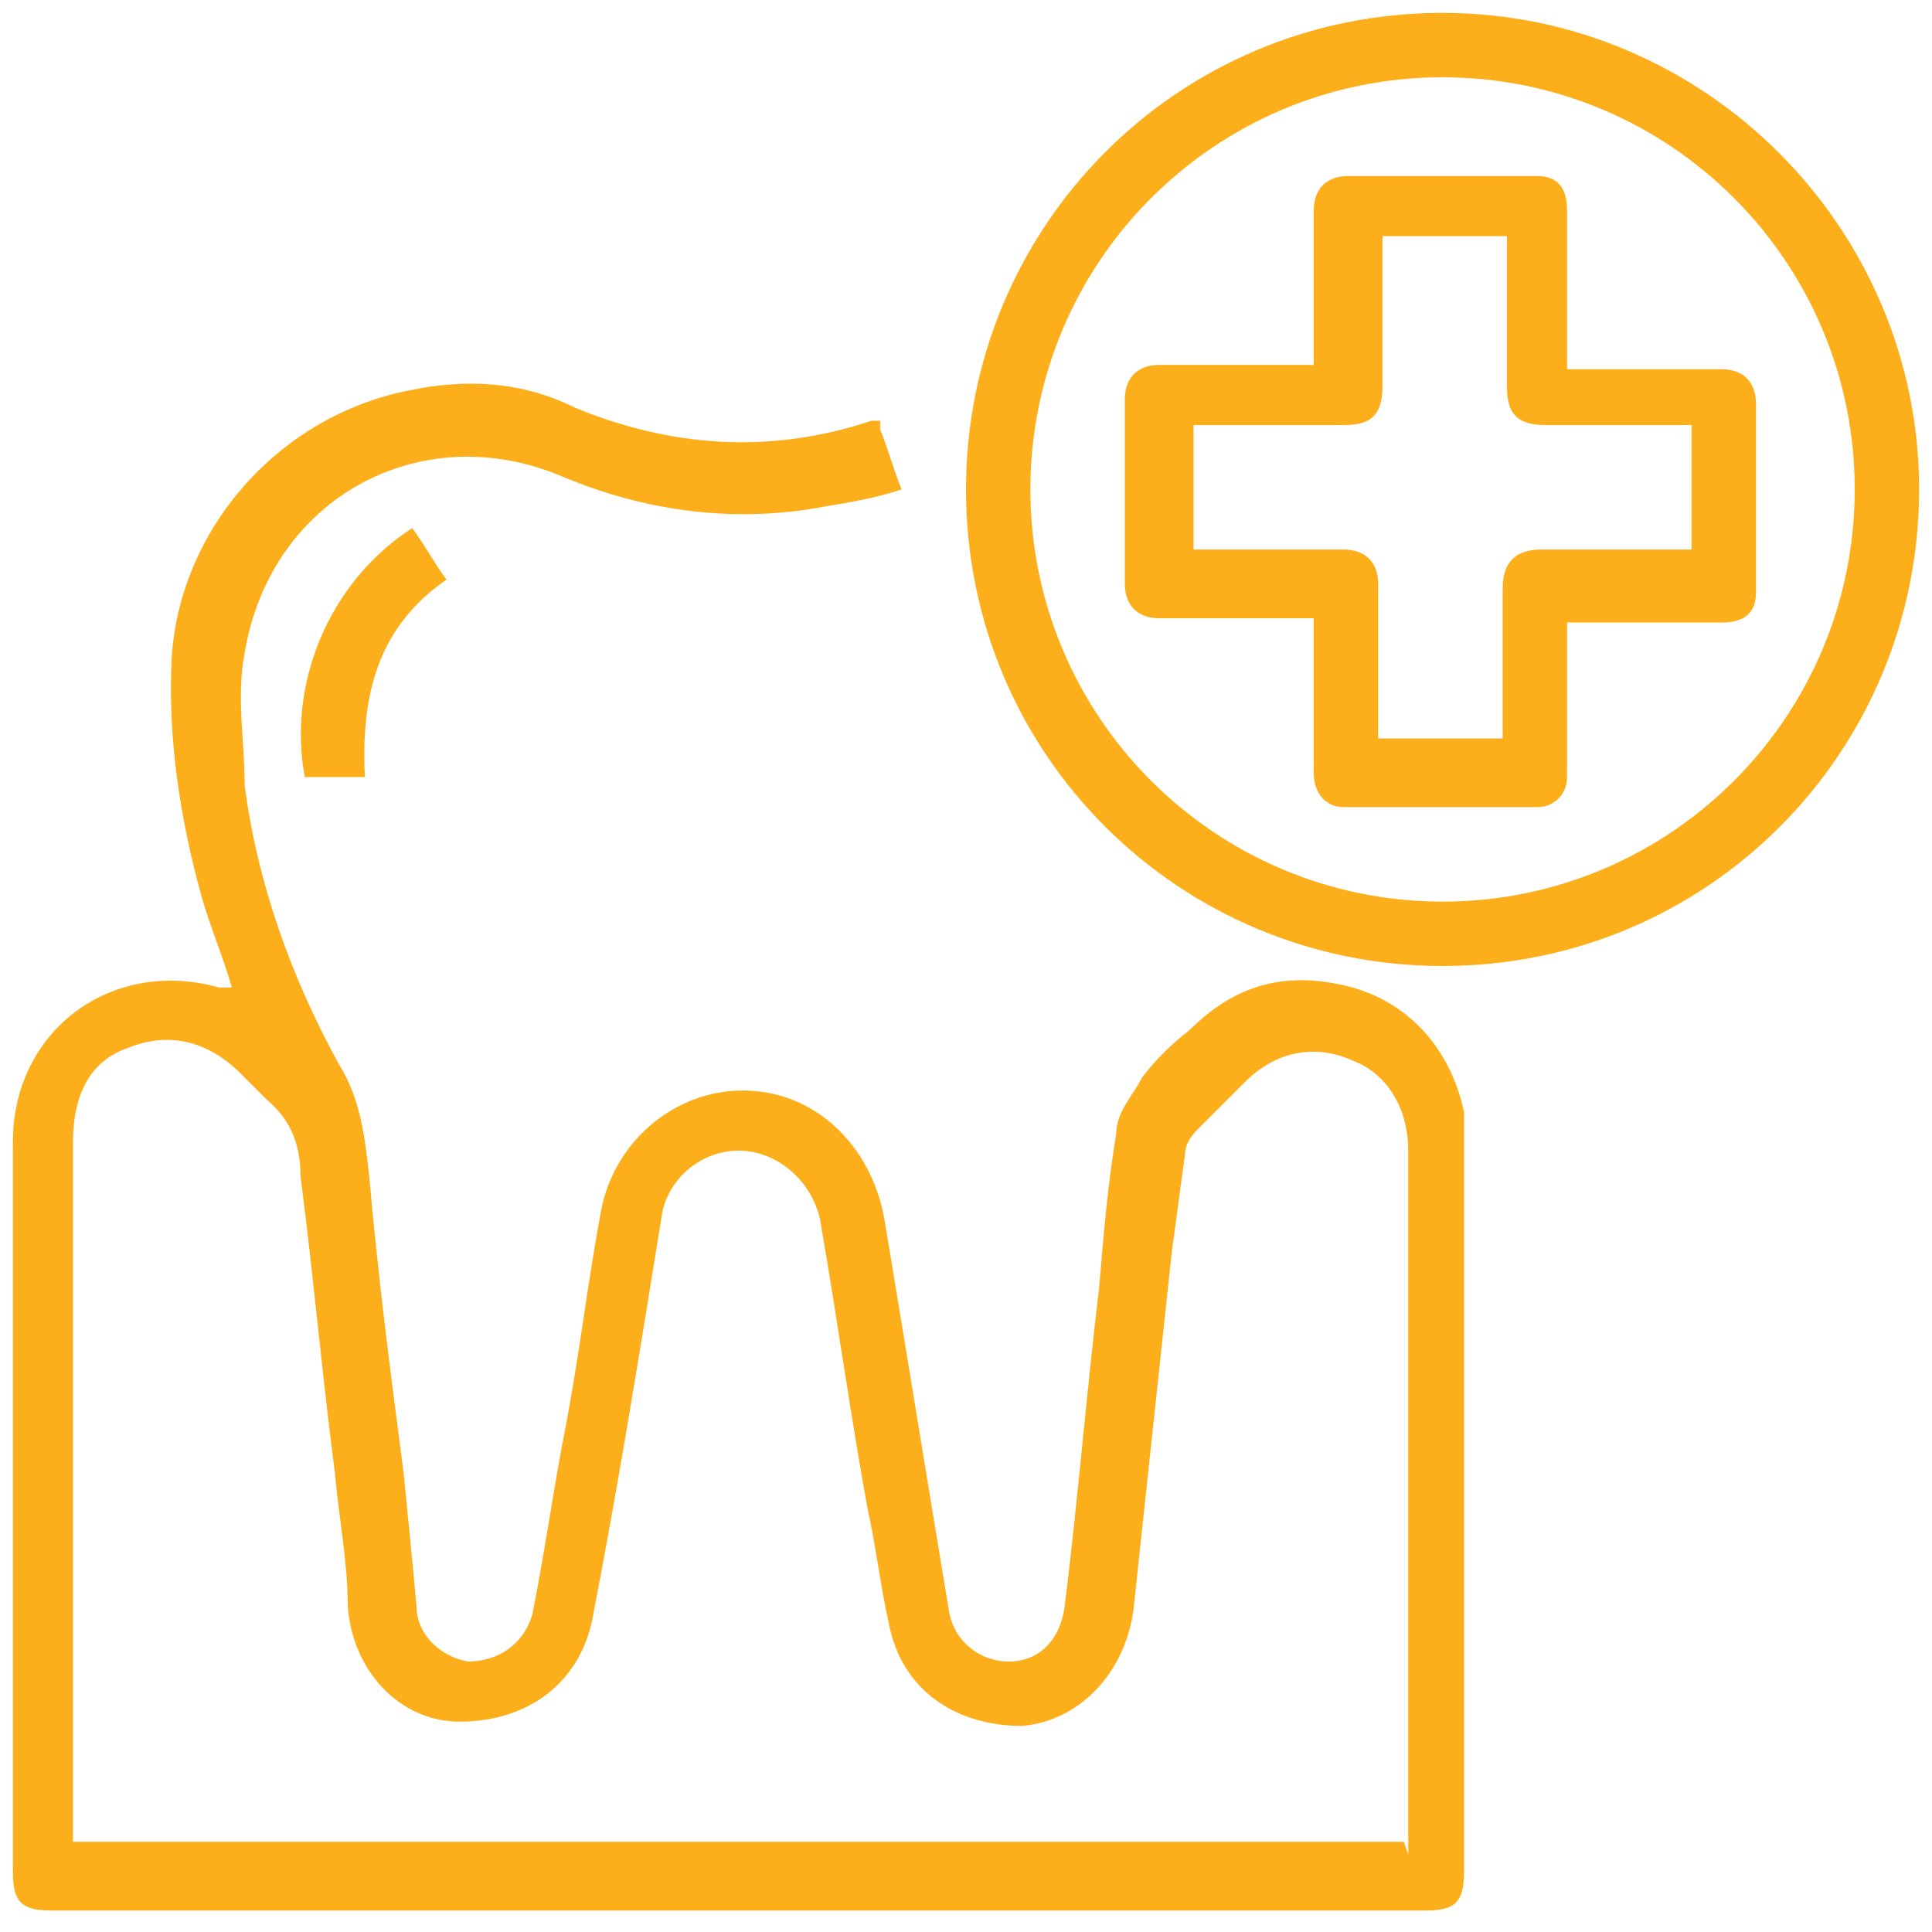 <?xml version="1.0" encoding="UTF-8"?>
<svg id="Layer_1" xmlns="http://www.w3.org/2000/svg" version="1.1" xmlns:xlink="http://www.w3.org/1999/xlink" xmlns:xodm="http://www.corel.com/coreldraw/odm/2003" viewBox="0 0 45 45">
  <!-- Generator: Adobe Illustrator 29.3.1, SVG Export Plug-In . SVG Version: 2.1.0 Build 151)  -->
  <defs>
    <style>
      .st0 {
        fill: #fcaf1b;
      }
    </style>
  </defs>
  <g id="Layer_x5F_1">
    <g id="_1903167240752">
      <path class="st0" d="M20.5,10c.2.5.3.9.5,1.4-.6.2-1.2.3-1.8.4-2.1.4-4.2.1-6.1-.7-3.3-1.4-6.8.5-7.4,4.1-.2,1,0,2.1,0,3.1.3,2.3,1.1,4.5,2.2,6.5.5.8.6,1.7.7,2.6.2,2.3.5,4.6.8,6.9.1,1,.2,2,.3,3.1,0,.7.6,1.2,1.2,1.3.7,0,1.3-.4,1.5-1.1.3-1.5.5-3,.8-4.5.3-1.6.5-3.3.8-4.9.3-1.6,1.7-2.8,3.3-2.8,1.7,0,3,1.3,3.3,3,.5,3,1,6.1,1.5,9.1.1.7.7,1.2,1.4,1.2.7,0,1.2-.5,1.3-1.3.3-2.4.5-4.9.8-7.4.1-1.2.2-2.4.4-3.6,0-.5.4-.9.6-1.3.3-.4.7-.8,1.1-1.1,1.1-1.1,2.3-1.4,3.8-1,1.4.4,2.3,1.5,2.6,2.9,0,.2,0,.4,0,.6v17.1c0,.7-.2.9-.9.9H1.2c-.7,0-.9-.2-.9-.9,0-5.7,0-11.3,0-17,0-2.6,2.3-4.3,4.8-3.6,0,0,.1,0,.3,0-.2-.7-.5-1.4-.7-2.1-.5-1.8-.8-3.7-.7-5.6.2-3,2.5-5.6,5.5-6.2,1.4-.3,2.7-.2,3.9.4,2.2.9,4.5,1.1,6.9.3,0,0,0,0,.2,0ZM32.8,43.2v-16.4c0-1-.5-1.8-1.3-2.1-.9-.4-1.8-.2-2.5.5-.4.4-.7.7-1.1,1.1-.2.2-.3.4-.3.6-.1.7-.2,1.5-.3,2.2-.3,2.8-.6,5.6-.9,8.4-.2,1.5-1.3,2.6-2.6,2.7-1.5,0-2.8-.8-3.1-2.4-.2-.9-.3-1.8-.5-2.7-.4-2.2-.7-4.4-1.1-6.7-.2-.9-1-1.6-1.9-1.6-.9,0-1.7.7-1.8,1.6-.5,3.1-1,6.2-1.6,9.3-.3,1.5-1.5,2.4-3.1,2.4-1.4,0-2.5-1.2-2.6-2.7,0-1-.2-2-.3-3.1-.3-2.3-.5-4.6-.8-6.9,0-.7-.2-1.3-.8-1.8-.2-.2-.4-.4-.6-.6-.7-.7-1.6-1-2.6-.6-.9.3-1.3,1.1-1.3,2.2v15.9c0,.1,0,.3,0,.4,0,0,31,0,31,0Z"/>
      <path class="st0" d="M33.6.3c6.1,0,11.1,5,11.1,11.1,0,6.1-4.9,11.1-11.1,11.1-6.1,0-11.1-4.9-11.1-11.1,0-6.1,4.9-11.1,11.1-11.1ZM33.6,1.8c-5.3,0-9.6,4.3-9.6,9.6,0,5.3,4.3,9.6,9.6,9.6,5.3,0,9.6-4.3,9.6-9.6,0-5.3-4.3-9.6-9.6-9.6Z"/>
      <path class="st0" d="M8.5,18.1h-1.4c-.4-2.1.5-4.5,2.5-5.8.3.4.5.8.8,1.2-1.6,1.1-2,2.7-1.9,4.6Z"/>
      <path class="st0" d="M36.5,14.4v1.8c0,.6,0,1.3,0,1.9,0,.4-.3.7-.7.7-1.5,0-3,0-4.5,0-.4,0-.7-.3-.7-.8v-3.6h-.4c-1,0-2.1,0-3.2,0-.5,0-.8-.3-.8-.8,0-1.4,0-2.9,0-4.3,0-.5.3-.8.8-.8h3.6v-3.6c0-.5.3-.8.8-.8,1.5,0,2.9,0,4.4,0,.5,0,.7.3.7.8,0,1,0,2.1,0,3.2v.5h3.6c.5,0,.8.3.8.8,0,1.5,0,2.9,0,4.4,0,.5-.3.7-.8.7-1.2,0-2.4,0-3.6,0ZM39.5,9.9h-3.5c-.7,0-.9-.3-.9-.9v-3.1c0-.1,0-.3,0-.4h-2.9v3.5c0,.7-.3.9-.9.9-1,0-2,0-3.1,0h-.4v2.9h.4c1,0,2.1,0,3.1,0,.5,0,.8.3.8.8v3.6h2.9v-3.5c0-.6.3-.9.9-.9,1,0,2.1,0,3.1,0h.4s0-2.9,0-2.9Z"/>
    </g>
  </g>
</svg>